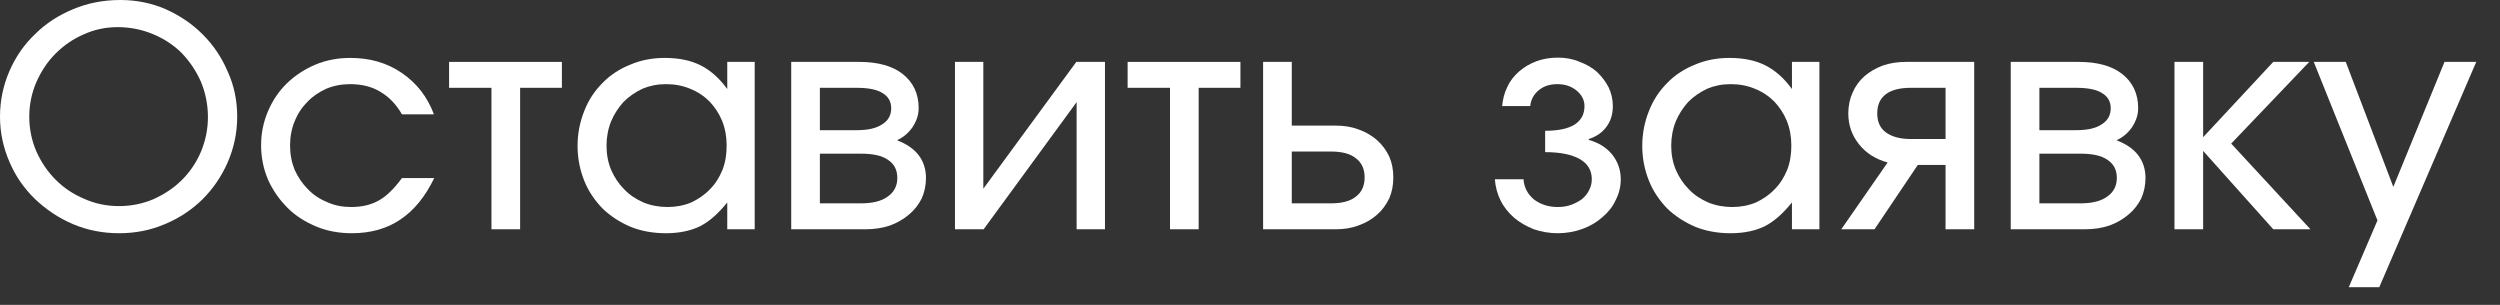 <?xml version="1.0" encoding="UTF-8"?> <svg xmlns="http://www.w3.org/2000/svg" width="82" height="10" viewBox="0 0 82 10" fill="none"><rect x="0" y="0" width="82" height="10" fill="#333333" stroke="none"/><path d="M0.31 2.33C0.51 1.87 0.79 1.46 1.15 1.12C1.5 0.77 1.92 0.5 2.4 0.3C2.88 0.1 3.39 0 3.95 0C4.47 0 4.97 0.1 5.43 0.3C5.9 0.51 6.3 0.78 6.65 1.13C7 1.48 7.27 1.88 7.47 2.35C7.68 2.81 7.78 3.3 7.78 3.83C7.78 4.36 7.67 4.86 7.47 5.32C7.27 5.78 6.99 6.19 6.64 6.54C6.29 6.88 5.89 7.15 5.41 7.35C4.95 7.55 4.44 7.65 3.91 7.65C3.37 7.65 2.86 7.55 2.39 7.35C1.92 7.15 1.51 6.87 1.15 6.53C0.79 6.18 0.51 5.78 0.31 5.31C0.11 4.85 0 4.35 0 3.83C0 3.29 0.11 2.79 0.31 2.33ZM1.19 4.96C1.35 5.32 1.56 5.63 1.83 5.9C2.09 6.16 2.4 6.37 2.76 6.52C3.11 6.68 3.5 6.76 3.9 6.76C4.31 6.76 4.69 6.68 5.04 6.53C5.39 6.37 5.7 6.17 5.97 5.9C6.23 5.64 6.44 5.33 6.59 4.98C6.74 4.62 6.82 4.24 6.82 3.84C6.82 3.43 6.74 3.04 6.59 2.68C6.43 2.32 6.22 2.01 5.96 1.74C5.7 1.48 5.38 1.27 5.02 1.12C4.66 0.97 4.27 0.89 3.86 0.89C3.46 0.89 3.09 0.97 2.74 1.13C2.39 1.28 2.08 1.5 1.82 1.76C1.55 2.03 1.35 2.34 1.19 2.7C1.04 3.05 0.96 3.43 0.96 3.83C0.96 4.23 1.04 4.61 1.19 4.96Z" fill="white"></path><path d="M14.243 5.84C13.954 6.44 13.584 6.9 13.133 7.2C12.694 7.5 12.153 7.65 11.543 7.65C11.123 7.65 10.733 7.58 10.373 7.43C10.014 7.28 9.694 7.08 9.434 6.82C9.164 6.55 8.954 6.25 8.794 5.9C8.644 5.55 8.564 5.17 8.564 4.76C8.564 4.36 8.644 3.99 8.794 3.64C8.944 3.29 9.154 2.98 9.414 2.73C9.684 2.47 9.994 2.27 10.344 2.12C10.704 1.97 11.084 1.9 11.493 1.9C12.133 1.9 12.694 2.06 13.174 2.39C13.664 2.72 14.014 3.17 14.233 3.75H13.184C12.993 3.42 12.764 3.18 12.473 3.01C12.194 2.84 11.864 2.76 11.483 2.76C11.204 2.76 10.944 2.81 10.704 2.91C10.463 3.02 10.254 3.16 10.084 3.34C9.904 3.52 9.764 3.73 9.664 3.98C9.564 4.22 9.514 4.49 9.514 4.77C9.514 5.06 9.564 5.32 9.664 5.57C9.774 5.81 9.914 6.02 10.094 6.2C10.274 6.39 10.483 6.53 10.733 6.63C10.973 6.74 11.233 6.79 11.514 6.79C11.873 6.79 12.174 6.72 12.434 6.57C12.684 6.43 12.934 6.18 13.184 5.84H14.243Z" fill="white"></path><path d="M16.12 2.88H14.73V2.03H18.43V2.88H17.06V7.52H16.12V2.88Z" fill="white"></path><path d="M19.164 3.64C19.304 3.28 19.504 2.98 19.764 2.72C20.014 2.46 20.324 2.26 20.674 2.12C21.024 1.97 21.404 1.9 21.804 1.9C22.264 1.9 22.654 1.98 22.974 2.14C23.294 2.3 23.594 2.56 23.854 2.92V2.03H24.754V7.52H23.854V6.64C23.564 7 23.274 7.26 22.964 7.42C22.654 7.57 22.284 7.65 21.834 7.65C21.424 7.65 21.034 7.58 20.684 7.44C20.334 7.29 20.024 7.09 19.764 6.84C19.514 6.58 19.304 6.28 19.164 5.93C19.024 5.58 18.944 5.2 18.944 4.79C18.944 4.37 19.024 3.99 19.164 3.64ZM20.044 5.57C20.154 5.82 20.294 6.03 20.474 6.21C20.644 6.39 20.854 6.53 21.104 6.64C21.344 6.74 21.614 6.79 21.894 6.79C22.174 6.79 22.434 6.74 22.674 6.64C22.904 6.53 23.114 6.39 23.284 6.21C23.464 6.03 23.594 5.82 23.694 5.58C23.794 5.33 23.834 5.06 23.834 4.77C23.834 4.48 23.784 4.21 23.684 3.96C23.584 3.72 23.444 3.51 23.274 3.33C23.094 3.15 22.884 3.01 22.634 2.91C22.394 2.81 22.134 2.76 21.844 2.76C21.564 2.76 21.314 2.81 21.074 2.91C20.844 3.02 20.634 3.16 20.454 3.34C20.284 3.53 20.144 3.74 20.044 3.98C19.944 4.23 19.894 4.5 19.894 4.78C19.894 5.06 19.944 5.33 20.044 5.57Z" fill="white"></path><path d="M25.952 2.03H28.172C28.792 2.03 29.272 2.16 29.612 2.43C29.952 2.7 30.132 3.07 30.132 3.55C30.132 3.77 30.062 3.97 29.932 4.17C29.792 4.37 29.622 4.51 29.422 4.6C29.732 4.72 29.972 4.88 30.132 5.09C30.292 5.3 30.372 5.55 30.372 5.84C30.372 6.08 30.322 6.31 30.232 6.51C30.132 6.71 29.992 6.89 29.812 7.04C29.632 7.19 29.432 7.31 29.182 7.4C28.942 7.48 28.672 7.52 28.392 7.52H25.952V2.03ZM28.092 4.27C28.462 4.27 28.742 4.21 28.932 4.08C29.132 3.96 29.232 3.78 29.232 3.55C29.232 3.33 29.132 3.16 28.942 3.05C28.752 2.93 28.462 2.88 28.092 2.88H26.892V4.27H28.092ZM28.232 6.67C28.612 6.67 28.912 6.6 29.112 6.45C29.322 6.31 29.432 6.1 29.432 5.84C29.432 5.57 29.332 5.38 29.122 5.24C28.922 5.1 28.622 5.04 28.232 5.04H26.892V6.67H28.232Z" fill="white"></path><path d="M31.323 2.03H32.253V6.19L35.303 2.03H36.243V7.52H35.313V3.35L32.263 7.52H31.323V2.03Z" fill="white"></path><path d="M38.376 2.88H36.986V2.03H40.686V2.88H39.316V7.52H38.376V2.88Z" fill="white"></path><path d="M43.65 6.67C44.01 6.67 44.29 6.6 44.47 6.45C44.66 6.31 44.76 6.1 44.76 5.82C44.76 5.54 44.66 5.33 44.47 5.19C44.29 5.04 44.01 4.97 43.65 4.97H42.37V6.67H43.65ZM41.43 2.03H42.37V4.12H43.81C44.09 4.12 44.34 4.16 44.57 4.25C44.8 4.33 45 4.45 45.17 4.6C45.34 4.75 45.47 4.93 45.57 5.14C45.66 5.35 45.7 5.57 45.7 5.82C45.7 6.07 45.66 6.29 45.57 6.5C45.47 6.71 45.34 6.89 45.17 7.04C45 7.19 44.8 7.31 44.57 7.39C44.34 7.48 44.09 7.52 43.81 7.52H41.43V2.03Z" fill="white"></path><path d="M49.971 5.88C49.991 6.15 50.101 6.36 50.311 6.54C50.521 6.7 50.781 6.79 51.091 6.79C51.241 6.79 51.391 6.77 51.531 6.72C51.661 6.67 51.781 6.61 51.891 6.53C51.991 6.44 52.071 6.35 52.121 6.24C52.181 6.13 52.211 6.01 52.211 5.88C52.211 5.59 52.081 5.37 51.821 5.22C51.561 5.07 51.181 4.99 50.681 4.99V4.29C51.111 4.29 51.431 4.22 51.641 4.09C51.861 3.95 51.971 3.75 51.971 3.48C51.971 3.28 51.881 3.11 51.711 2.97C51.541 2.83 51.331 2.76 51.081 2.76C50.841 2.76 50.641 2.82 50.471 2.96C50.311 3.09 50.211 3.27 50.191 3.48H49.271C49.291 3.26 49.341 3.05 49.441 2.85C49.531 2.65 49.661 2.49 49.831 2.34C49.991 2.2 50.181 2.09 50.391 2.01C50.611 1.93 50.841 1.89 51.091 1.89C51.341 1.89 51.581 1.93 51.791 2.02C52.011 2.1 52.211 2.21 52.371 2.35C52.531 2.5 52.661 2.67 52.761 2.86C52.851 3.05 52.901 3.26 52.901 3.48C52.901 3.75 52.831 3.97 52.691 4.16C52.551 4.35 52.361 4.48 52.111 4.56V4.59C52.441 4.68 52.691 4.84 52.881 5.07C53.061 5.3 53.161 5.57 53.161 5.88C53.161 6.13 53.101 6.36 52.991 6.57C52.891 6.79 52.741 6.97 52.551 7.13C52.371 7.29 52.151 7.42 51.901 7.51C51.651 7.6 51.381 7.65 51.091 7.65C50.811 7.65 50.551 7.6 50.311 7.52C50.061 7.42 49.851 7.3 49.661 7.14C49.481 6.98 49.331 6.8 49.221 6.58C49.111 6.36 49.051 6.13 49.031 5.88H49.971Z" fill="white"></path><path d="M54.086 3.64C54.226 3.28 54.426 2.98 54.686 2.72C54.936 2.46 55.246 2.26 55.596 2.12C55.946 1.97 56.326 1.9 56.726 1.9C57.186 1.9 57.576 1.98 57.896 2.14C58.216 2.3 58.516 2.56 58.776 2.92V2.03H59.676V7.52H58.776V6.64C58.486 7 58.196 7.26 57.886 7.42C57.576 7.57 57.206 7.65 56.756 7.65C56.346 7.65 55.956 7.58 55.606 7.44C55.256 7.29 54.946 7.09 54.686 6.84C54.436 6.58 54.226 6.28 54.086 5.93C53.946 5.58 53.866 5.2 53.866 4.79C53.866 4.37 53.946 3.99 54.086 3.64ZM54.966 5.57C55.076 5.82 55.216 6.03 55.396 6.21C55.566 6.39 55.776 6.53 56.026 6.64C56.266 6.74 56.536 6.79 56.816 6.79C57.096 6.79 57.356 6.74 57.596 6.64C57.826 6.53 58.036 6.39 58.206 6.21C58.386 6.03 58.516 5.82 58.616 5.58C58.716 5.33 58.756 5.06 58.756 4.77C58.756 4.48 58.706 4.21 58.606 3.96C58.506 3.72 58.366 3.51 58.196 3.33C58.016 3.15 57.806 3.01 57.556 2.91C57.316 2.81 57.056 2.76 56.766 2.76C56.486 2.76 56.236 2.81 55.996 2.91C55.766 3.02 55.556 3.16 55.376 3.34C55.206 3.53 55.066 3.74 54.966 3.98C54.866 4.23 54.816 4.5 54.816 4.78C54.816 5.06 54.866 5.33 54.966 5.57Z" fill="white"></path><path d="M63.814 2.88H62.674C62.314 2.88 62.044 2.95 61.854 3.09C61.664 3.24 61.574 3.44 61.574 3.72C61.574 3.99 61.664 4.2 61.854 4.34C62.044 4.48 62.314 4.56 62.674 4.56H63.814V2.88ZM61.914 5.33C61.514 5.22 61.204 5.02 60.974 4.73C60.744 4.44 60.624 4.11 60.624 3.72C60.624 3.47 60.674 3.24 60.764 3.04C60.854 2.83 60.984 2.65 61.154 2.5C61.324 2.35 61.524 2.24 61.754 2.15C61.984 2.07 62.244 2.03 62.524 2.03H64.754V7.52H63.814V5.41H62.904L61.484 7.52H60.394L61.914 5.33Z" fill="white"></path><path d="M65.952 2.03H68.172C68.792 2.03 69.272 2.16 69.612 2.43C69.952 2.7 70.132 3.07 70.132 3.55C70.132 3.77 70.062 3.97 69.932 4.17C69.792 4.37 69.622 4.51 69.422 4.6C69.732 4.72 69.972 4.88 70.132 5.09C70.292 5.3 70.372 5.55 70.372 5.84C70.372 6.08 70.322 6.31 70.232 6.51C70.132 6.71 69.992 6.89 69.812 7.04C69.632 7.19 69.432 7.31 69.182 7.4C68.942 7.48 68.672 7.52 68.392 7.52H65.952V2.03ZM68.092 4.27C68.462 4.27 68.742 4.21 68.932 4.08C69.132 3.96 69.232 3.78 69.232 3.55C69.232 3.33 69.132 3.16 68.942 3.05C68.752 2.93 68.462 2.88 68.092 2.88H66.892V4.27H68.092ZM68.232 6.67C68.612 6.67 68.912 6.6 69.112 6.45C69.322 6.31 69.432 6.1 69.432 5.84C69.432 5.57 69.332 5.38 69.122 5.24C68.922 5.1 68.622 5.04 68.232 5.04H66.892V6.67H68.232Z" fill="white"></path><path d="M71.323 2.03H72.263V4.5L74.563 2.03H75.743L73.183 4.71L75.783 7.52H74.563L72.263 4.95V7.52H71.323V2.03Z" fill="white"></path><path d="M77.981 7.23L75.891 2.03H76.941L78.501 6.13L80.18 2.03H81.221L78.04 9.42H77.04L77.981 7.23Z" fill="white"></path></svg> 